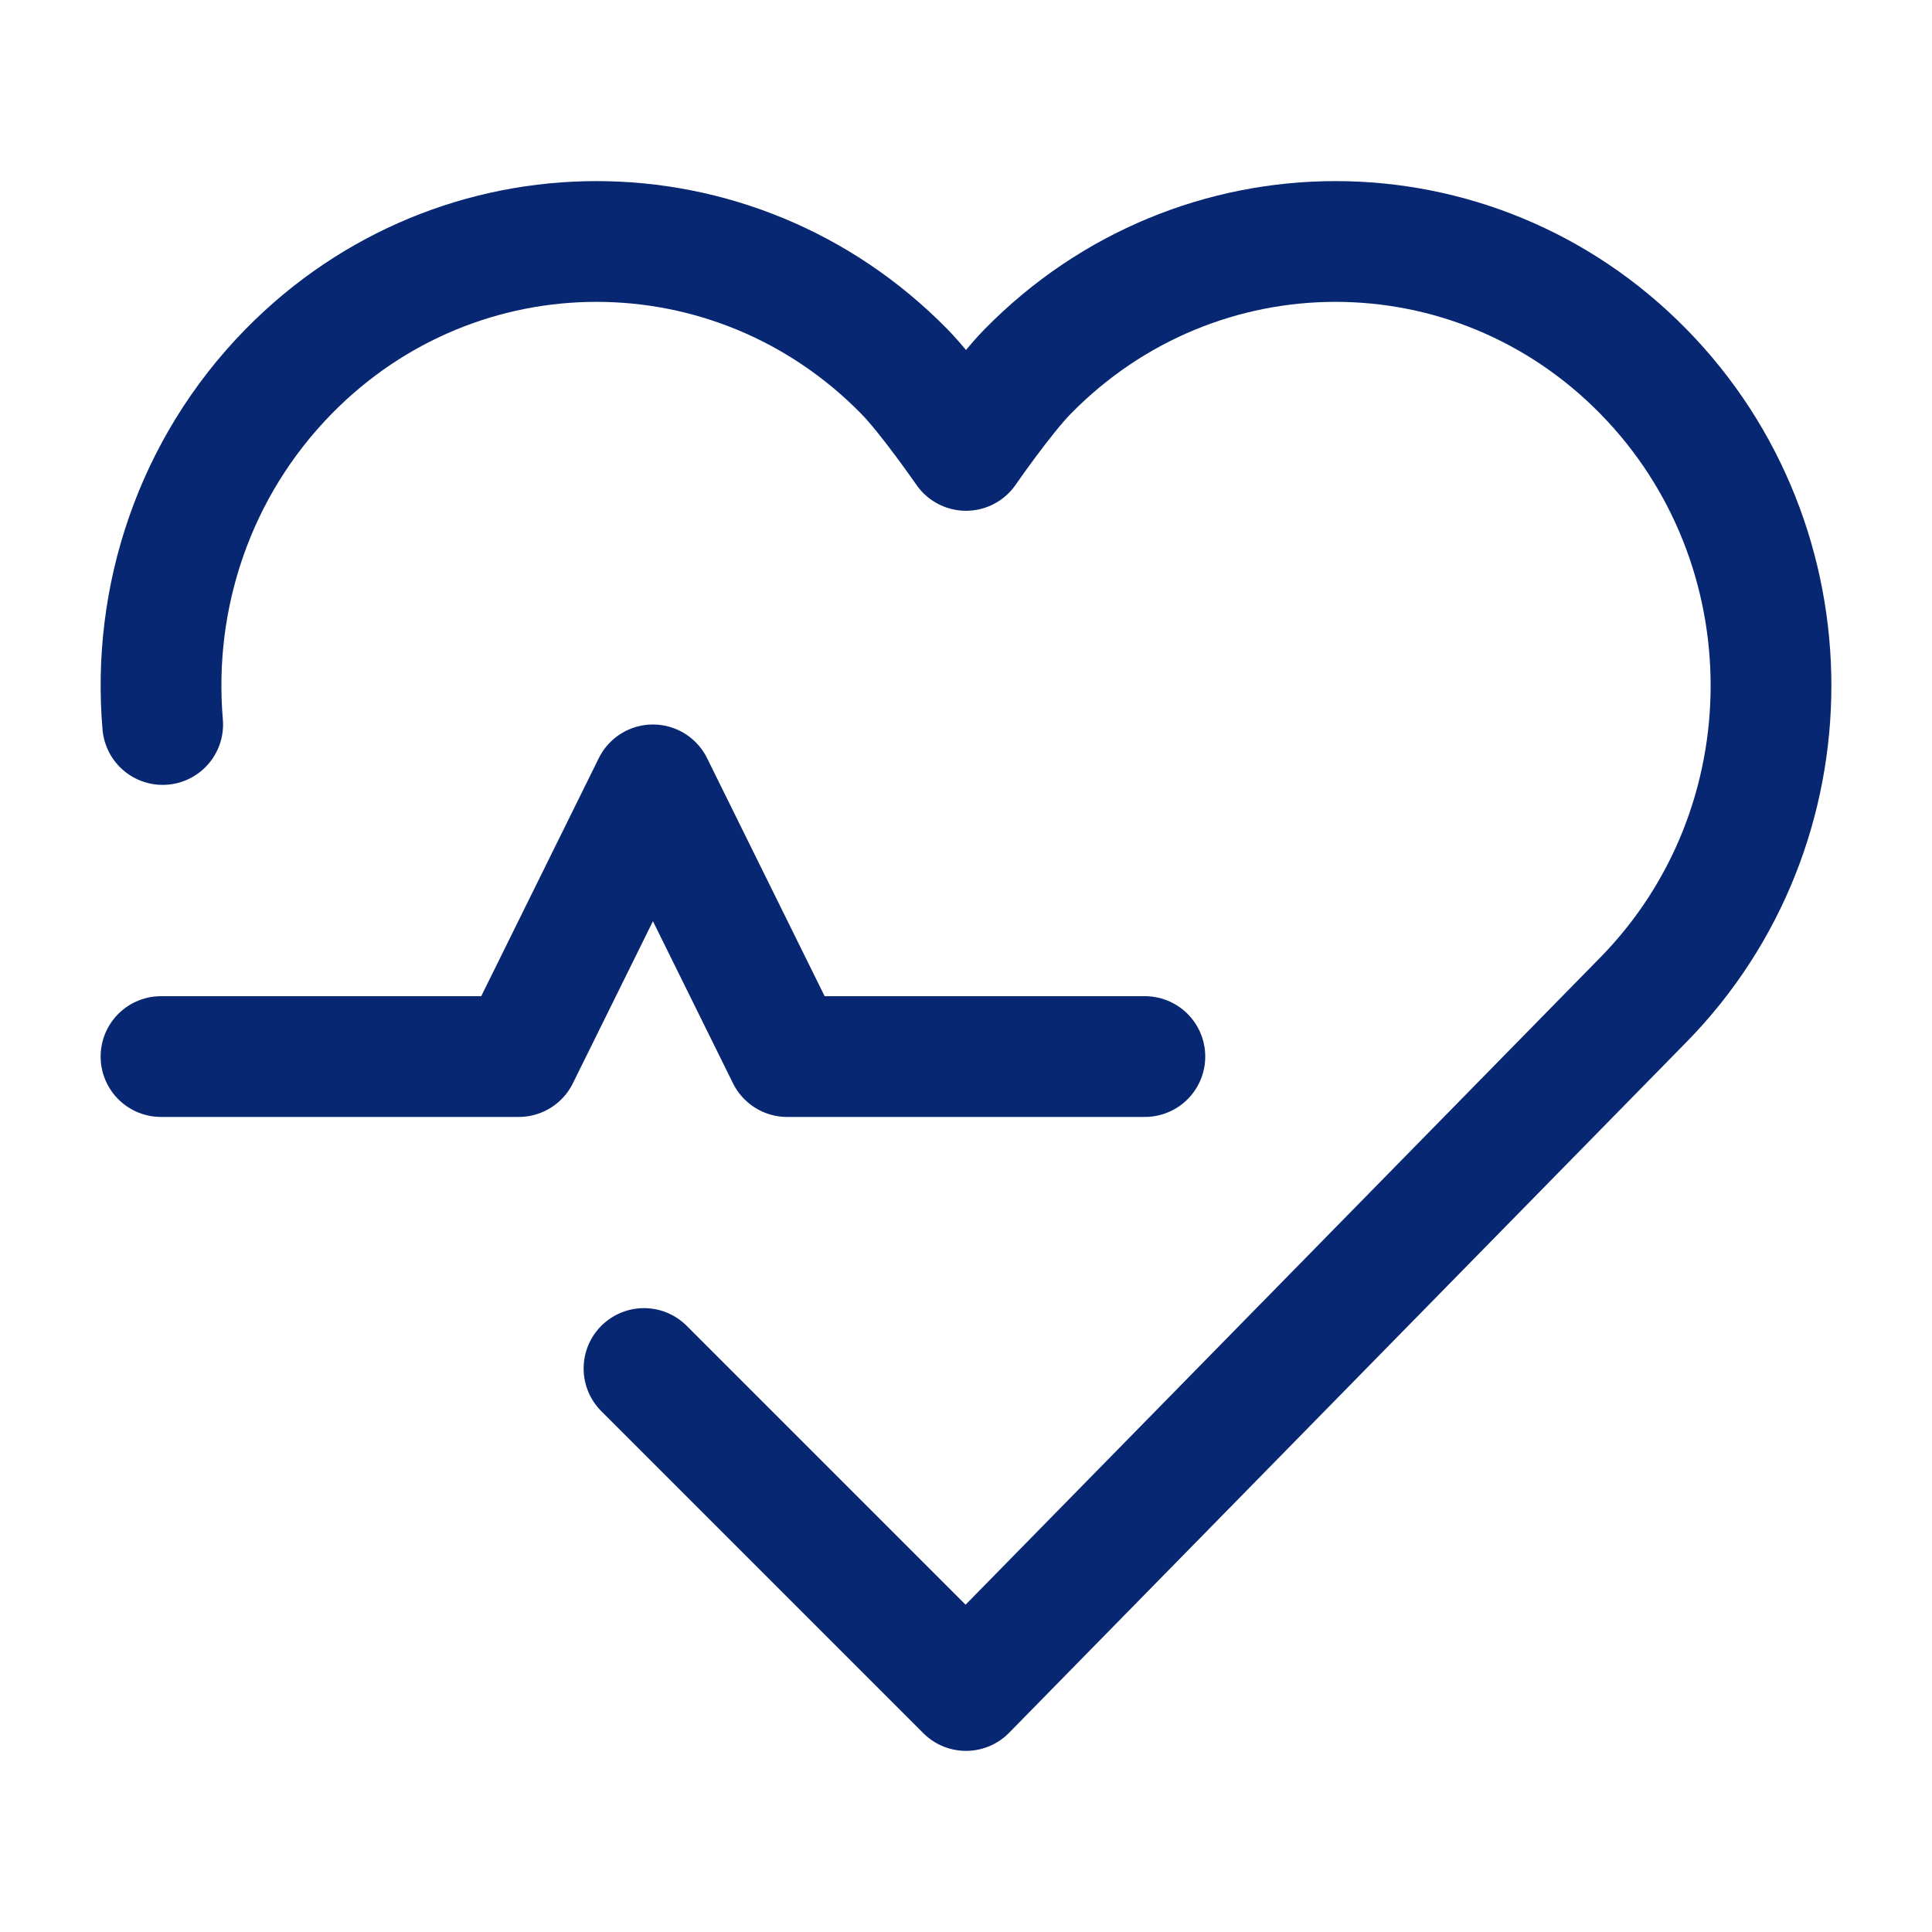 <svg width="24" height="24" viewBox="0 0 24 24" fill="none" xmlns="http://www.w3.org/2000/svg">
<path d="M8 17L12 21L20.416 12.418C22.528 10.263 22.528 6.77 20.416 4.616C18.303 2.461 14.878 2.461 12.765 4.616C12.468 4.918 12 5.595 12 5.595C12 5.595 11.532 4.918 11.235 4.616C9.122 2.461 5.697 2.461 3.584 4.616C2.408 5.816 1.886 7.432 2.021 9M2 13.125H6.444L8.111 9.75L9.778 13.125H14.222" stroke="#072773" stroke-width="1.5" stroke-linecap="round" stroke-linejoin="round"/>
</svg>
